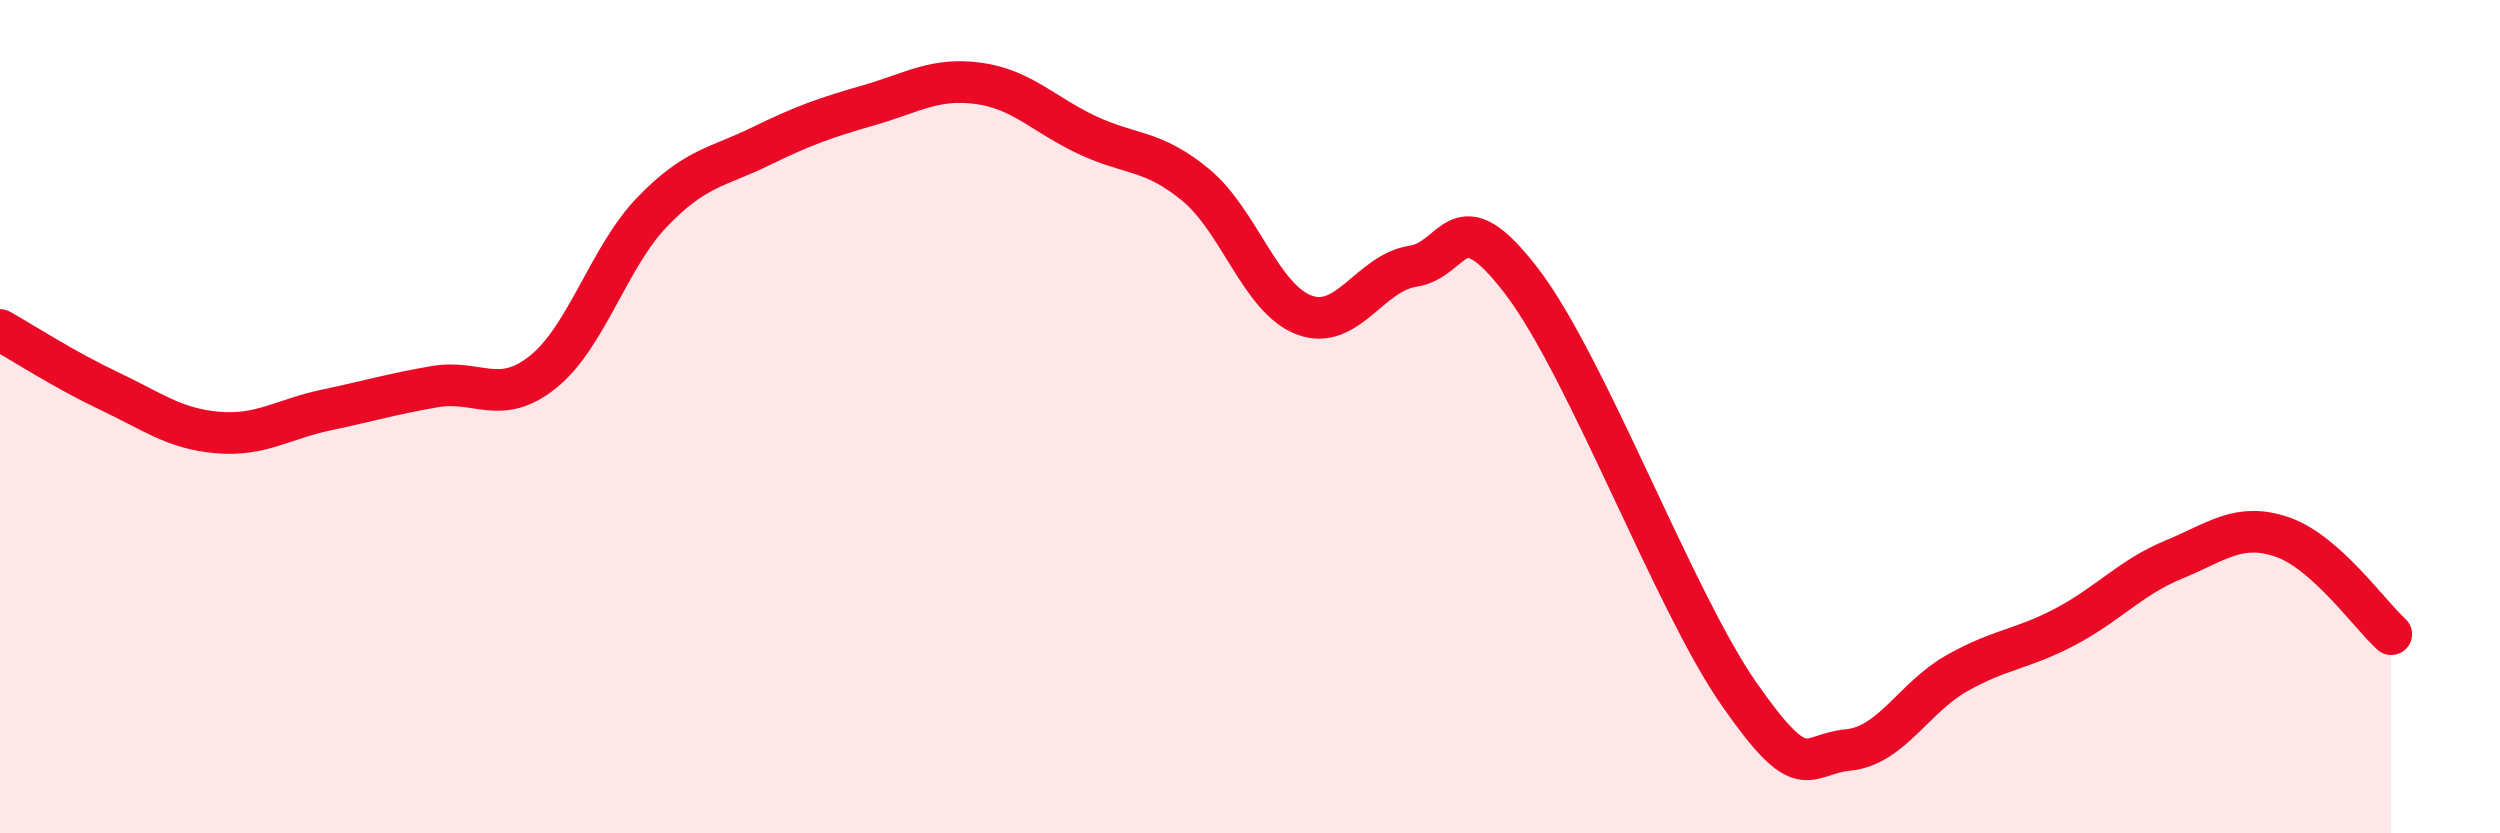 
    <svg width="60" height="20" viewBox="0 0 60 20" xmlns="http://www.w3.org/2000/svg">
      <path
        d="M 0,7.92 C 0.52,8.21 1.57,8.89 2.61,9.38 C 3.65,9.87 4.18,10.29 5.22,10.38 C 6.26,10.47 6.79,10.06 7.83,9.84 C 8.87,9.62 9.39,9.46 10.43,9.28 C 11.47,9.1 12,9.76 13.04,8.92 C 14.08,8.08 14.61,6.17 15.65,5.09 C 16.69,4.01 17.22,4.02 18.26,3.51 C 19.3,3 19.83,2.82 20.87,2.52 C 21.91,2.22 22.44,1.86 23.48,2 C 24.52,2.14 25.05,2.75 26.09,3.24 C 27.13,3.73 27.66,3.58 28.7,4.44 C 29.74,5.3 30.26,7.17 31.3,7.56 C 32.34,7.95 32.87,6.55 33.91,6.39 C 34.95,6.23 34.95,4.7 36.52,6.75 C 38.09,8.8 40.17,14.41 41.74,16.66 C 43.31,18.91 43.31,18.1 44.35,18 C 45.39,17.9 45.92,16.75 46.96,16.16 C 48,15.57 48.53,15.59 49.57,15.04 C 50.61,14.49 51.13,13.86 52.17,13.43 C 53.21,13 53.74,12.53 54.78,12.89 C 55.82,13.25 56.87,14.75 57.39,15.22L57.39 20L0 20Z"
        fill="#EB0A25"
        opacity="0.1"
        stroke-linecap="round"
        stroke-linejoin="round"
      />
      <path
        d="M 0,7.92 C 0.52,8.21 1.57,8.89 2.61,9.38 C 3.65,9.87 4.18,10.29 5.22,10.38 C 6.26,10.47 6.79,10.06 7.83,9.84 C 8.87,9.62 9.39,9.46 10.43,9.28 C 11.47,9.1 12,9.76 13.04,8.92 C 14.08,8.08 14.61,6.17 15.65,5.09 C 16.69,4.01 17.22,4.02 18.26,3.51 C 19.3,3 19.83,2.82 20.87,2.52 C 21.91,2.22 22.44,1.86 23.48,2 C 24.52,2.14 25.05,2.75 26.09,3.24 C 27.13,3.73 27.66,3.58 28.7,4.44 C 29.74,5.3 30.26,7.17 31.3,7.56 C 32.34,7.95 32.87,6.55 33.91,6.39 C 34.95,6.23 34.95,4.7 36.52,6.75 C 38.09,8.8 40.17,14.41 41.74,16.66 C 43.31,18.91 43.31,18.1 44.35,18 C 45.39,17.9 45.92,16.75 46.96,16.16 C 48,15.57 48.53,15.59 49.57,15.04 C 50.61,14.49 51.13,13.86 52.17,13.43 C 53.21,13 53.74,12.53 54.78,12.89 C 55.82,13.25 56.87,14.75 57.39,15.22"
        stroke="#EB0A25"
        stroke-width="1"
        fill="none"
        stroke-linecap="round"
        stroke-linejoin="round"
      />
    </svg>
  